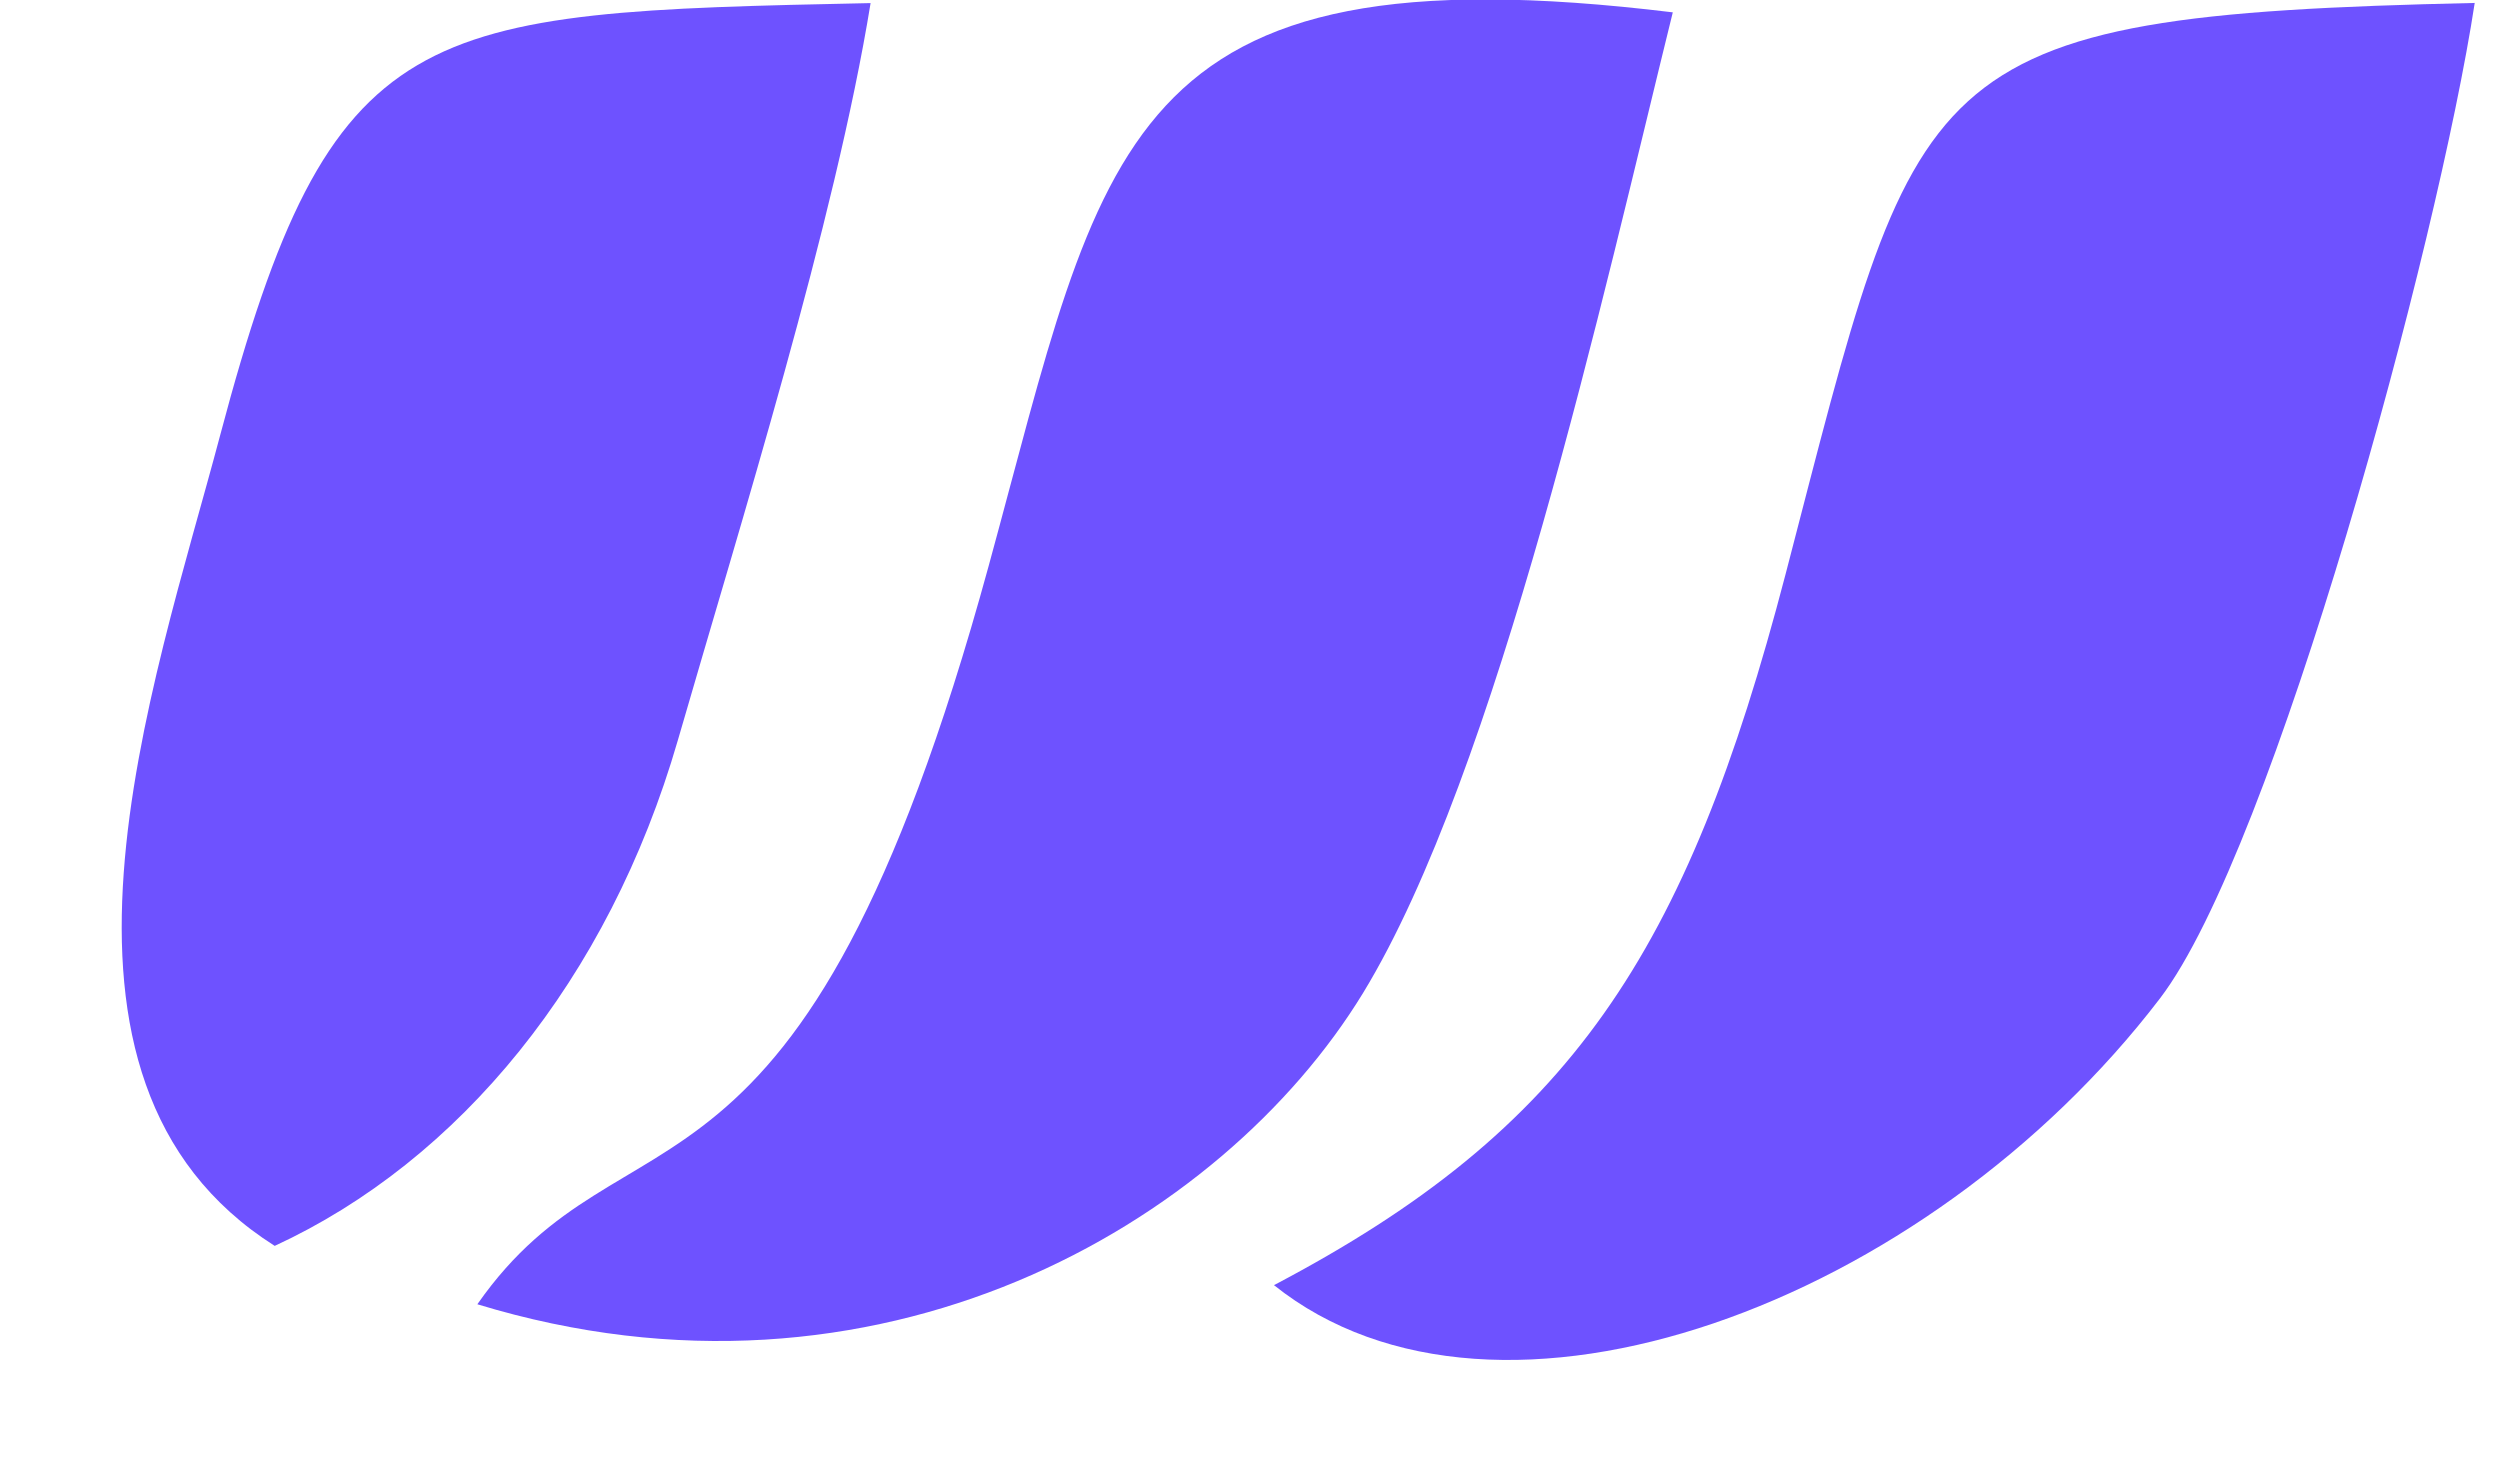 <svg width="17" height="10" viewBox="0 0 17 10" fill="none" xmlns="http://www.w3.org/2000/svg">
<path fill-rule="evenodd" clip-rule="evenodd" d="M8.663 8.739C10.186 9.956 13.102 8.865 14.688 6.789C15.464 5.773 16.579 1.654 16.828 0.02C12.979 0.106 13.049 0.424 12.142 3.904C11.467 6.49 10.678 7.68 8.663 8.739Z" fill="#6E52FF"/>
<path fill-rule="evenodd" clip-rule="evenodd" d="M3.246 8.869C5.968 9.699 8.309 8.325 9.269 6.752C10.184 5.251 10.903 1.996 11.375 0.084C7.598 -0.376 7.507 0.984 6.723 3.848C5.439 8.54 4.263 7.413 3.246 8.869Z" fill="#6E52FF"/>
<path fill-rule="evenodd" clip-rule="evenodd" d="M1.868 8.472C3.122 7.893 4.138 6.662 4.609 5.035C5.032 3.571 5.679 1.506 5.92 0.021C2.84 0.086 2.254 0.103 1.497 2.96C1.042 4.677 0.08 7.339 1.868 8.472Z" fill="#6E52FF"/>
</svg>

